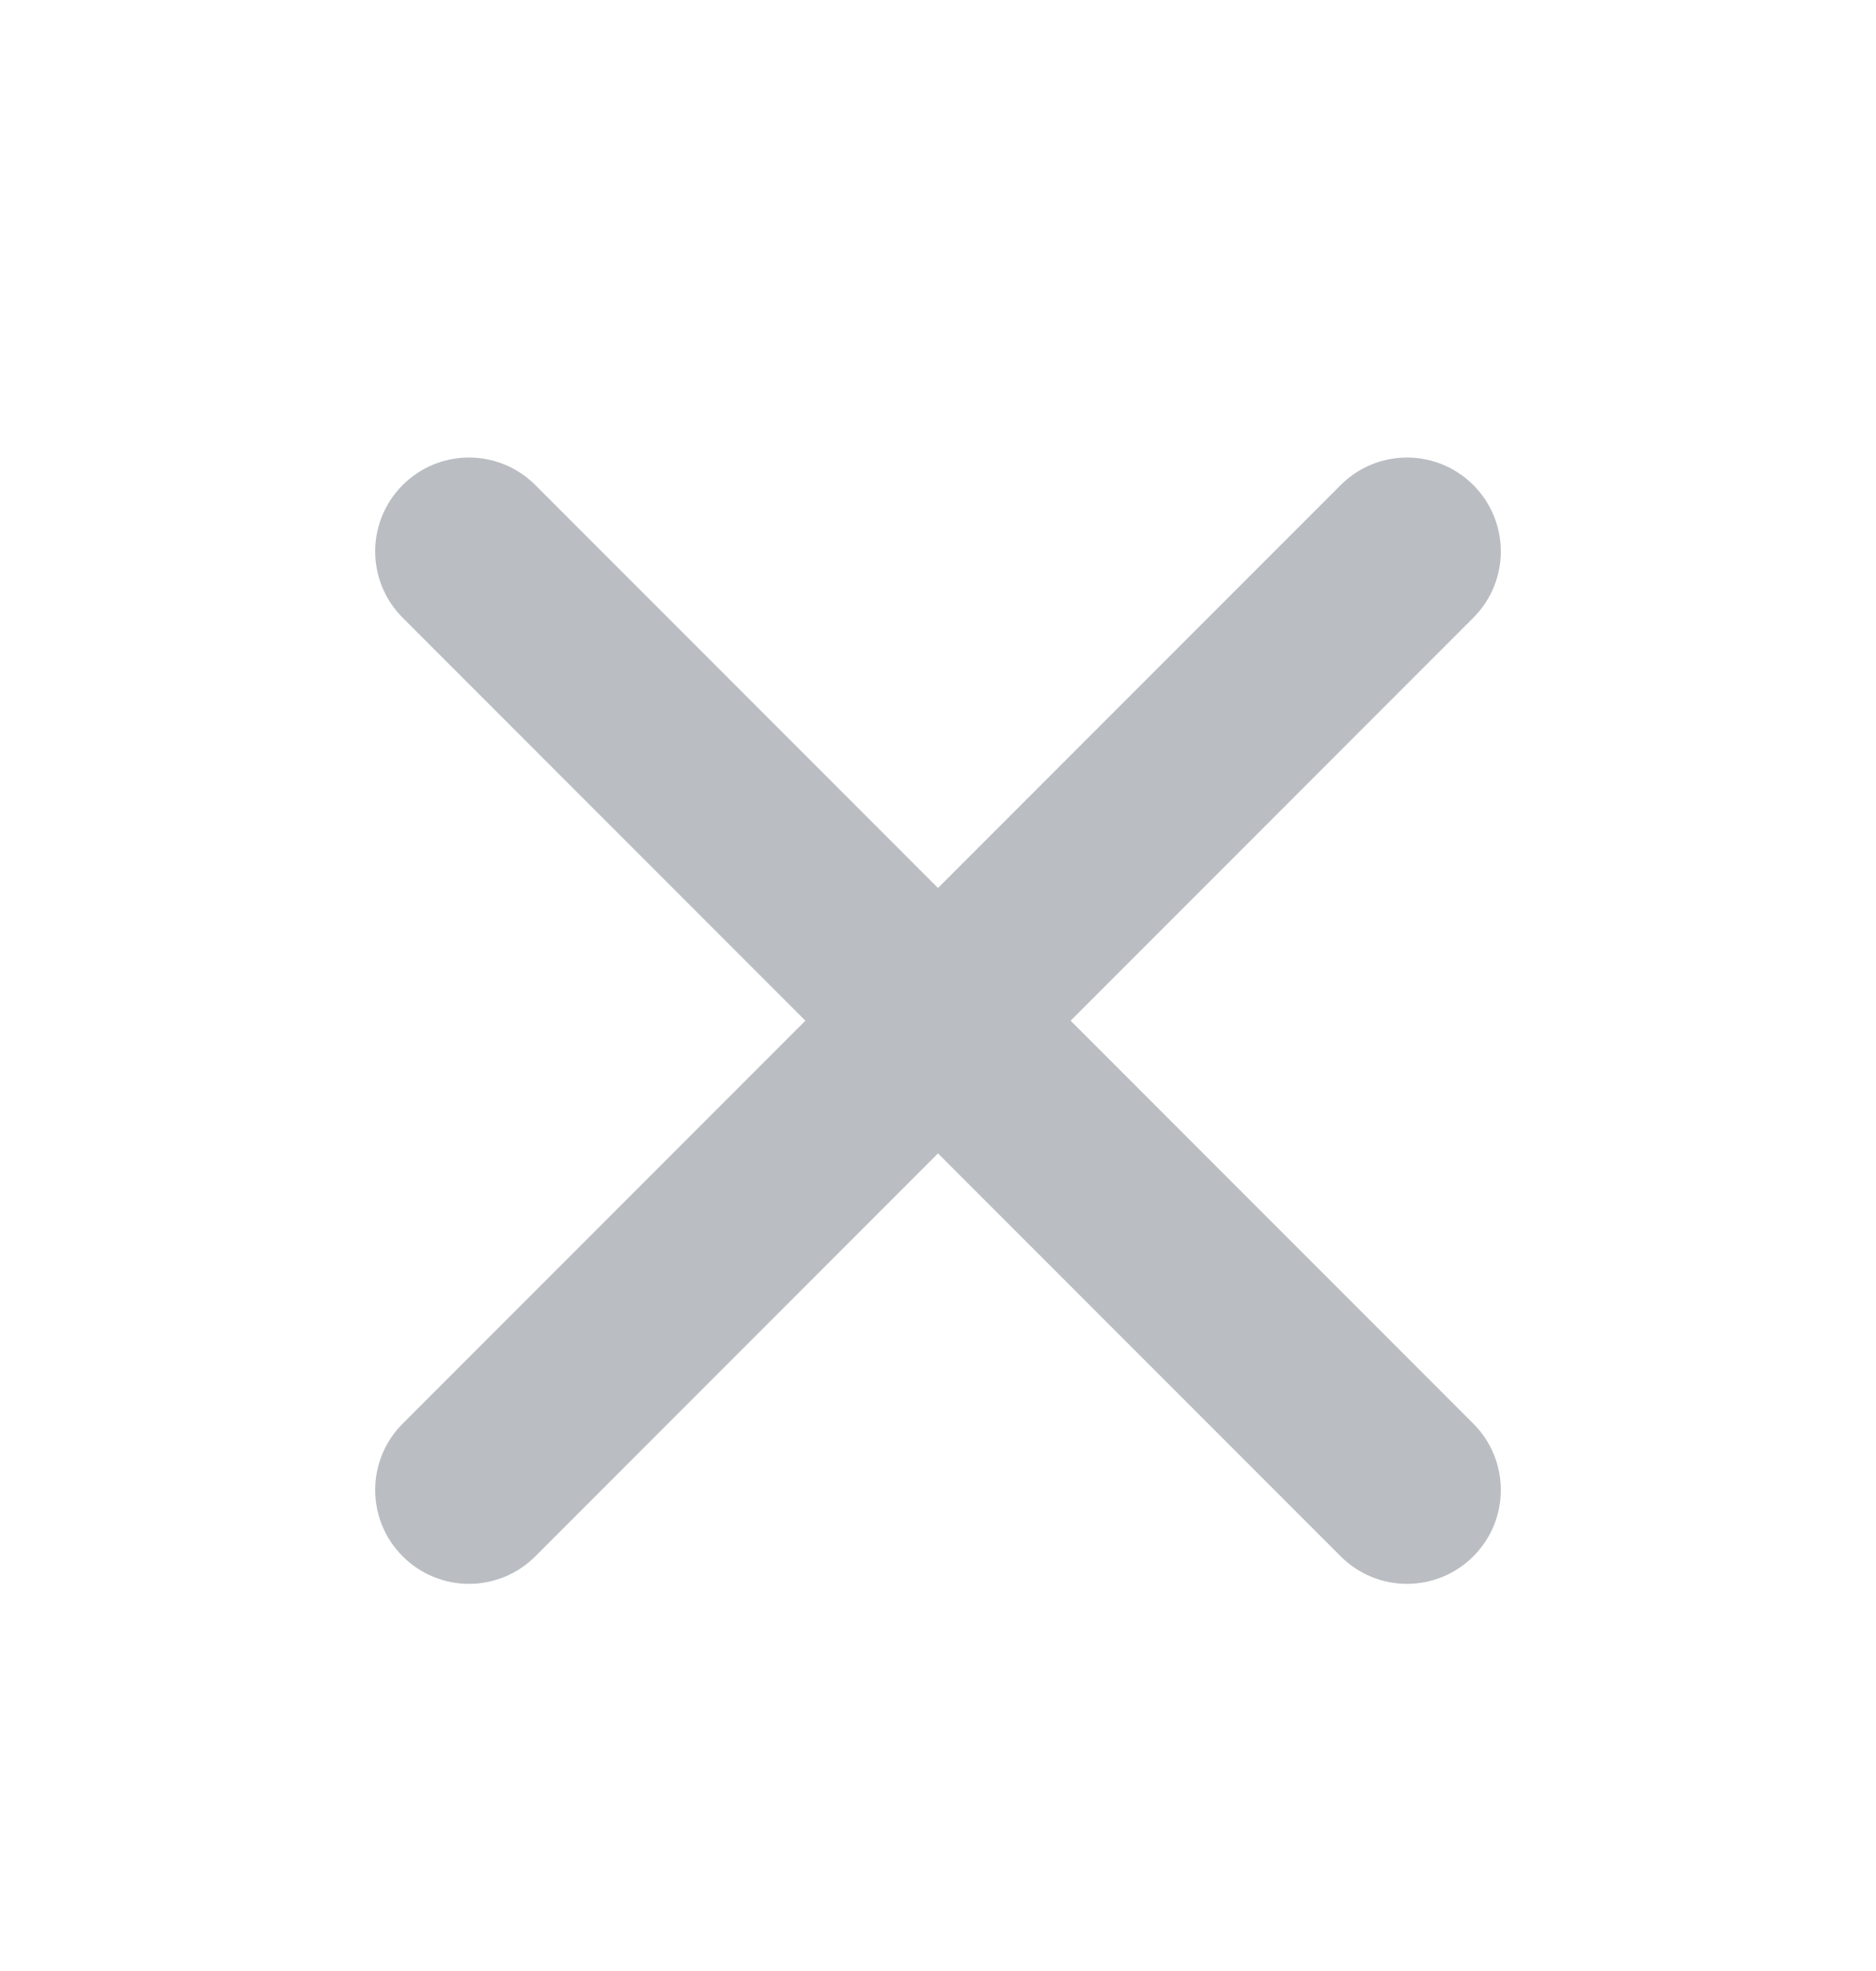<?xml version="1.0" encoding="UTF-8"?> <svg xmlns="http://www.w3.org/2000/svg" width="20" height="21" viewBox="0 0 20 21" fill="none"><path fill-rule="evenodd" clip-rule="evenodd" d="M11.414 10.875L15.707 6.582C16.098 6.191 16.098 5.559 15.707 5.168C15.316 4.777 14.684 4.777 14.293 5.168L10 9.461L5.707 5.168C5.316 4.777 4.684 4.777 4.293 5.168C3.902 5.559 3.902 6.191 4.293 6.582L8.586 10.875L4.293 15.168C3.902 15.559 3.902 16.191 4.293 16.582C4.488 16.777 4.744 16.875 5 16.875C5.256 16.875 5.512 16.777 5.707 16.582L10 12.289L14.293 16.582C14.488 16.777 14.744 16.875 15 16.875C15.256 16.875 15.512 16.777 15.707 16.582C16.098 16.191 16.098 15.559 15.707 15.168L11.414 10.875Z" fill="#BABEC3"></path></svg> 